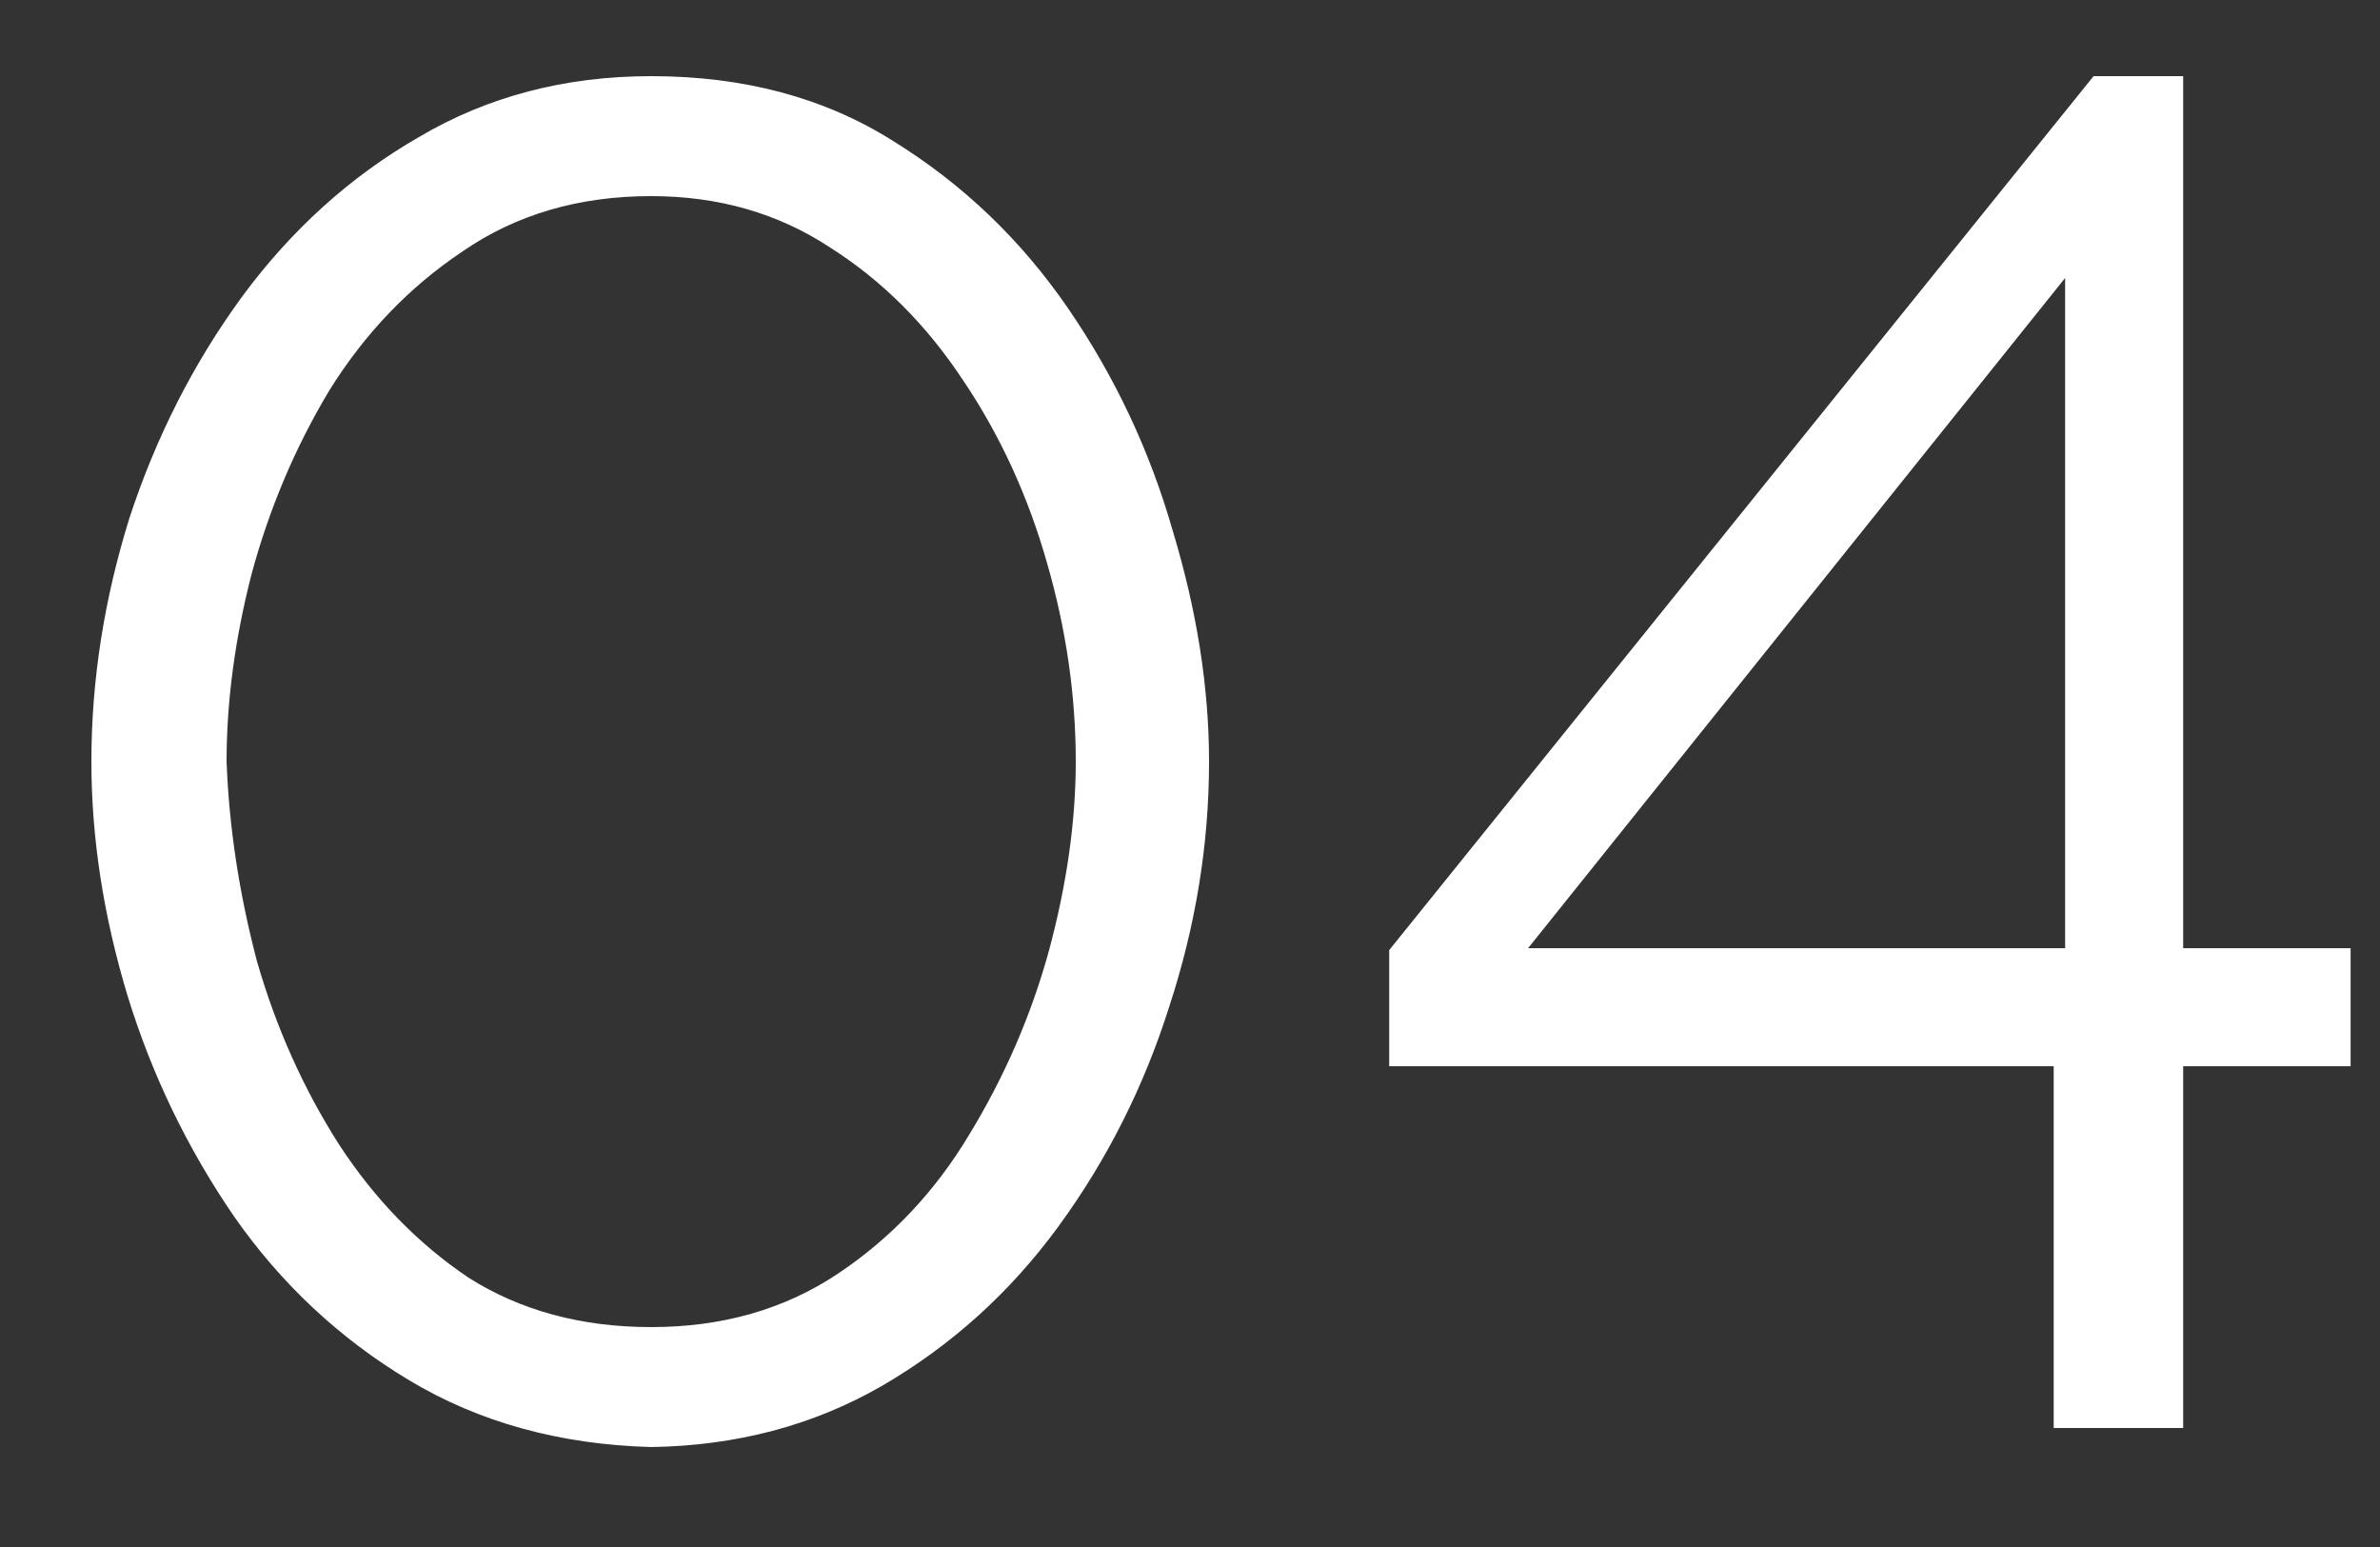 <?xml version="1.0" encoding="UTF-8"?> <svg xmlns="http://www.w3.org/2000/svg" width="20" height="13" viewBox="0 0 20 13" fill="none"><rect x="0" y="0" width="20" height="13" fill="#333333" stroke="none"/><path d="M5.472 12.16C4.704 12.139 4.027 11.952 3.44 11.6C2.853 11.248 2.363 10.789 1.968 10.224C1.573 9.648 1.275 9.029 1.072 8.368C0.869 7.696 0.768 7.04 0.768 6.4C0.768 5.717 0.875 5.035 1.088 4.352C1.312 3.669 1.627 3.051 2.032 2.496C2.448 1.931 2.944 1.483 3.52 1.152C4.096 0.811 4.747 0.64 5.472 0.64C6.251 0.64 6.928 0.821 7.504 1.184C8.091 1.547 8.581 2.016 8.976 2.592C9.371 3.168 9.664 3.792 9.856 4.464C10.059 5.136 10.16 5.781 10.16 6.4C10.16 7.093 10.048 7.781 9.824 8.464C9.611 9.136 9.301 9.749 8.896 10.304C8.491 10.859 7.995 11.307 7.408 11.648C6.832 11.979 6.187 12.149 5.472 12.16ZM1.904 6.4C1.925 6.955 2.011 7.515 2.16 8.08C2.32 8.635 2.549 9.147 2.848 9.616C3.147 10.075 3.509 10.448 3.936 10.736C4.373 11.013 4.885 11.152 5.472 11.152C6.069 11.152 6.592 11.003 7.04 10.704C7.488 10.405 7.856 10.016 8.144 9.536C8.443 9.045 8.667 8.528 8.816 7.984C8.965 7.429 9.04 6.901 9.04 6.4C9.04 5.845 8.96 5.291 8.8 4.736C8.64 4.171 8.405 3.659 8.096 3.2C7.787 2.731 7.413 2.357 6.976 2.08C6.539 1.792 6.037 1.648 5.472 1.648C4.864 1.648 4.336 1.803 3.888 2.112C3.44 2.411 3.067 2.8 2.768 3.28C2.48 3.76 2.261 4.277 2.112 4.832C1.973 5.376 1.904 5.899 1.904 6.4ZM17.258 12V8.96H11.674V7.984L17.593 0.64H18.346V7.968H19.753V8.96H18.346V12H17.258ZM12.841 7.968H17.354V2.336L12.841 7.968Z" fill="white"></path></svg> 